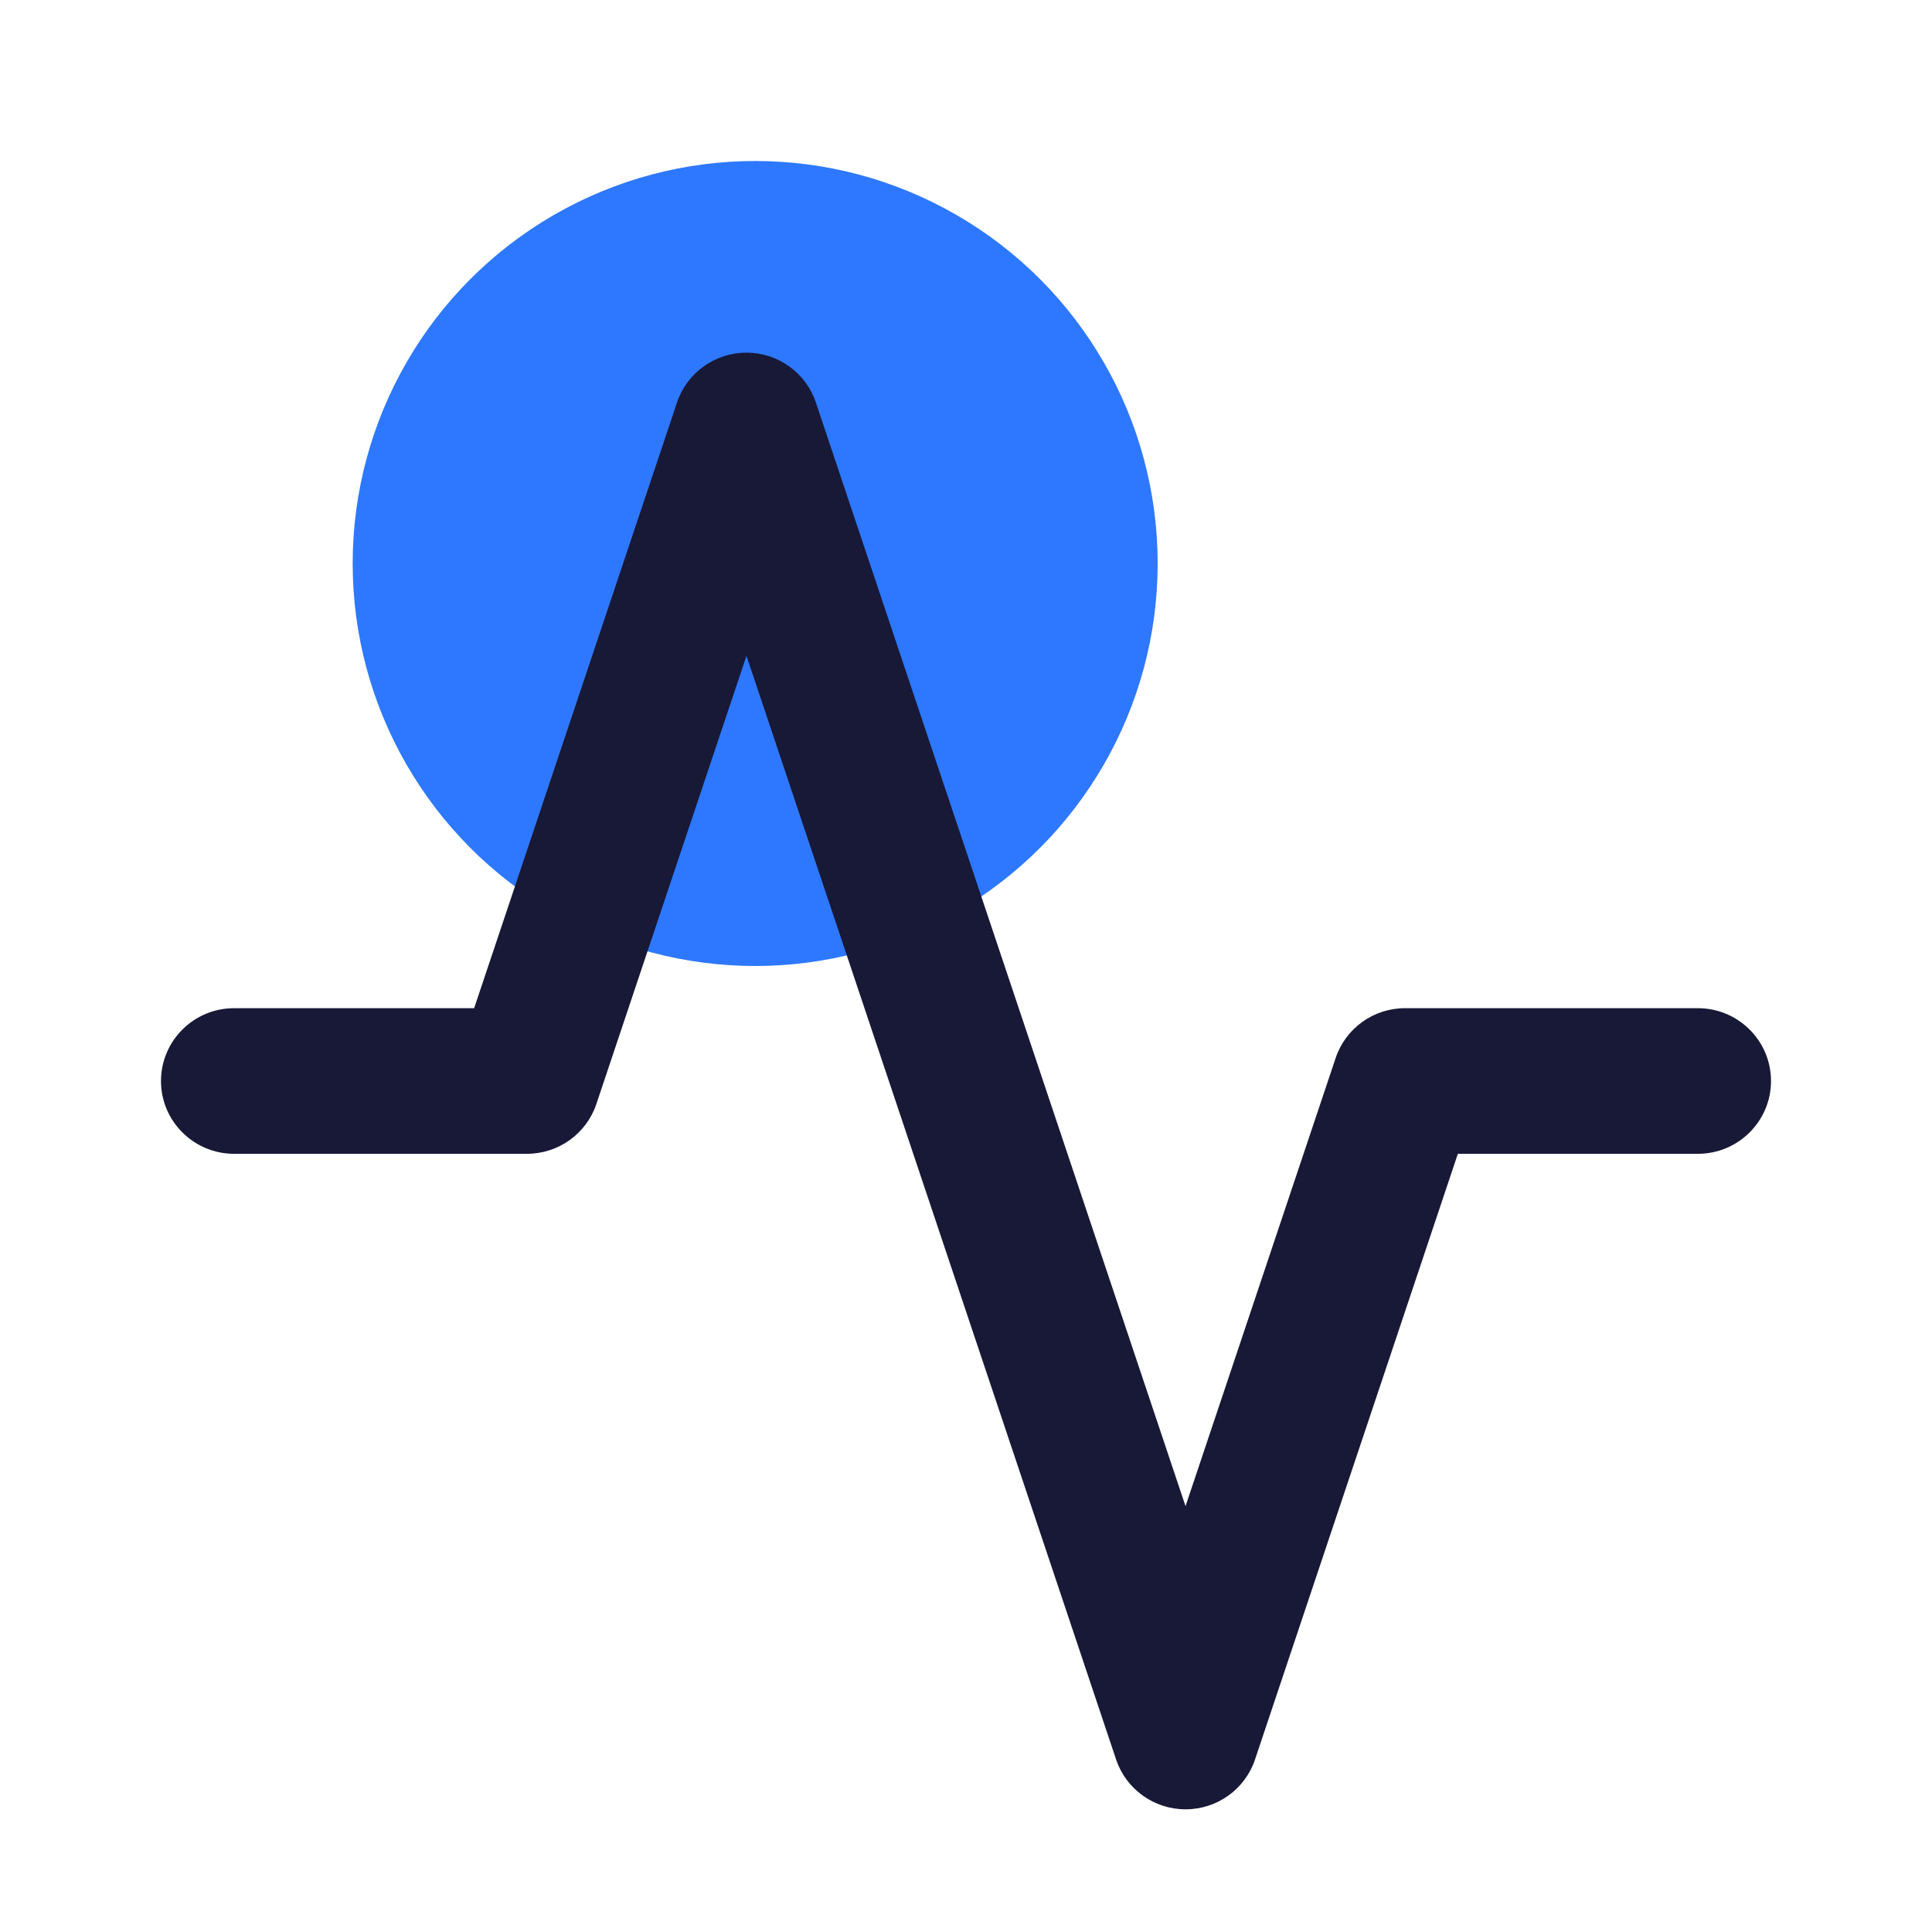 <svg width="24" height="24" viewBox="0 0 24 24" fill="none" xmlns="http://www.w3.org/2000/svg">
<mask id="mask0_2918_8126" style="mask-type:alpha" maskUnits="userSpaceOnUse" x="0" y="0" width="24" height="24">
<rect width="24" height="24" fill="#C4C4C4"/>
</mask>
<g mask="url(#mask0_2918_8126)">
<circle cx="9.381" cy="7" r="5" fill="#2D78FF"/>
<path fill-rule="evenodd" clip-rule="evenodd" d="M9.273 4.381C9.664 4.381 10.011 4.63 10.135 5L14.727 18.71L16.592 13.143C16.716 12.773 17.063 12.524 17.454 12.524H21.091C21.593 12.524 22 12.929 22 13.429C22 13.928 21.593 14.333 21.091 14.333H18.11L15.59 21.858C15.466 22.227 15.119 22.476 14.727 22.476C14.336 22.476 13.989 22.227 13.865 21.858L9.273 8.147L7.408 13.715C7.284 14.084 6.937 14.333 6.545 14.333H2.909C2.407 14.333 2 13.928 2 13.429C2 12.929 2.407 12.524 2.909 12.524H5.89L8.41 5C8.534 4.63 8.881 4.381 9.273 4.381Z" fill="#181837"/>
</g>
</svg>